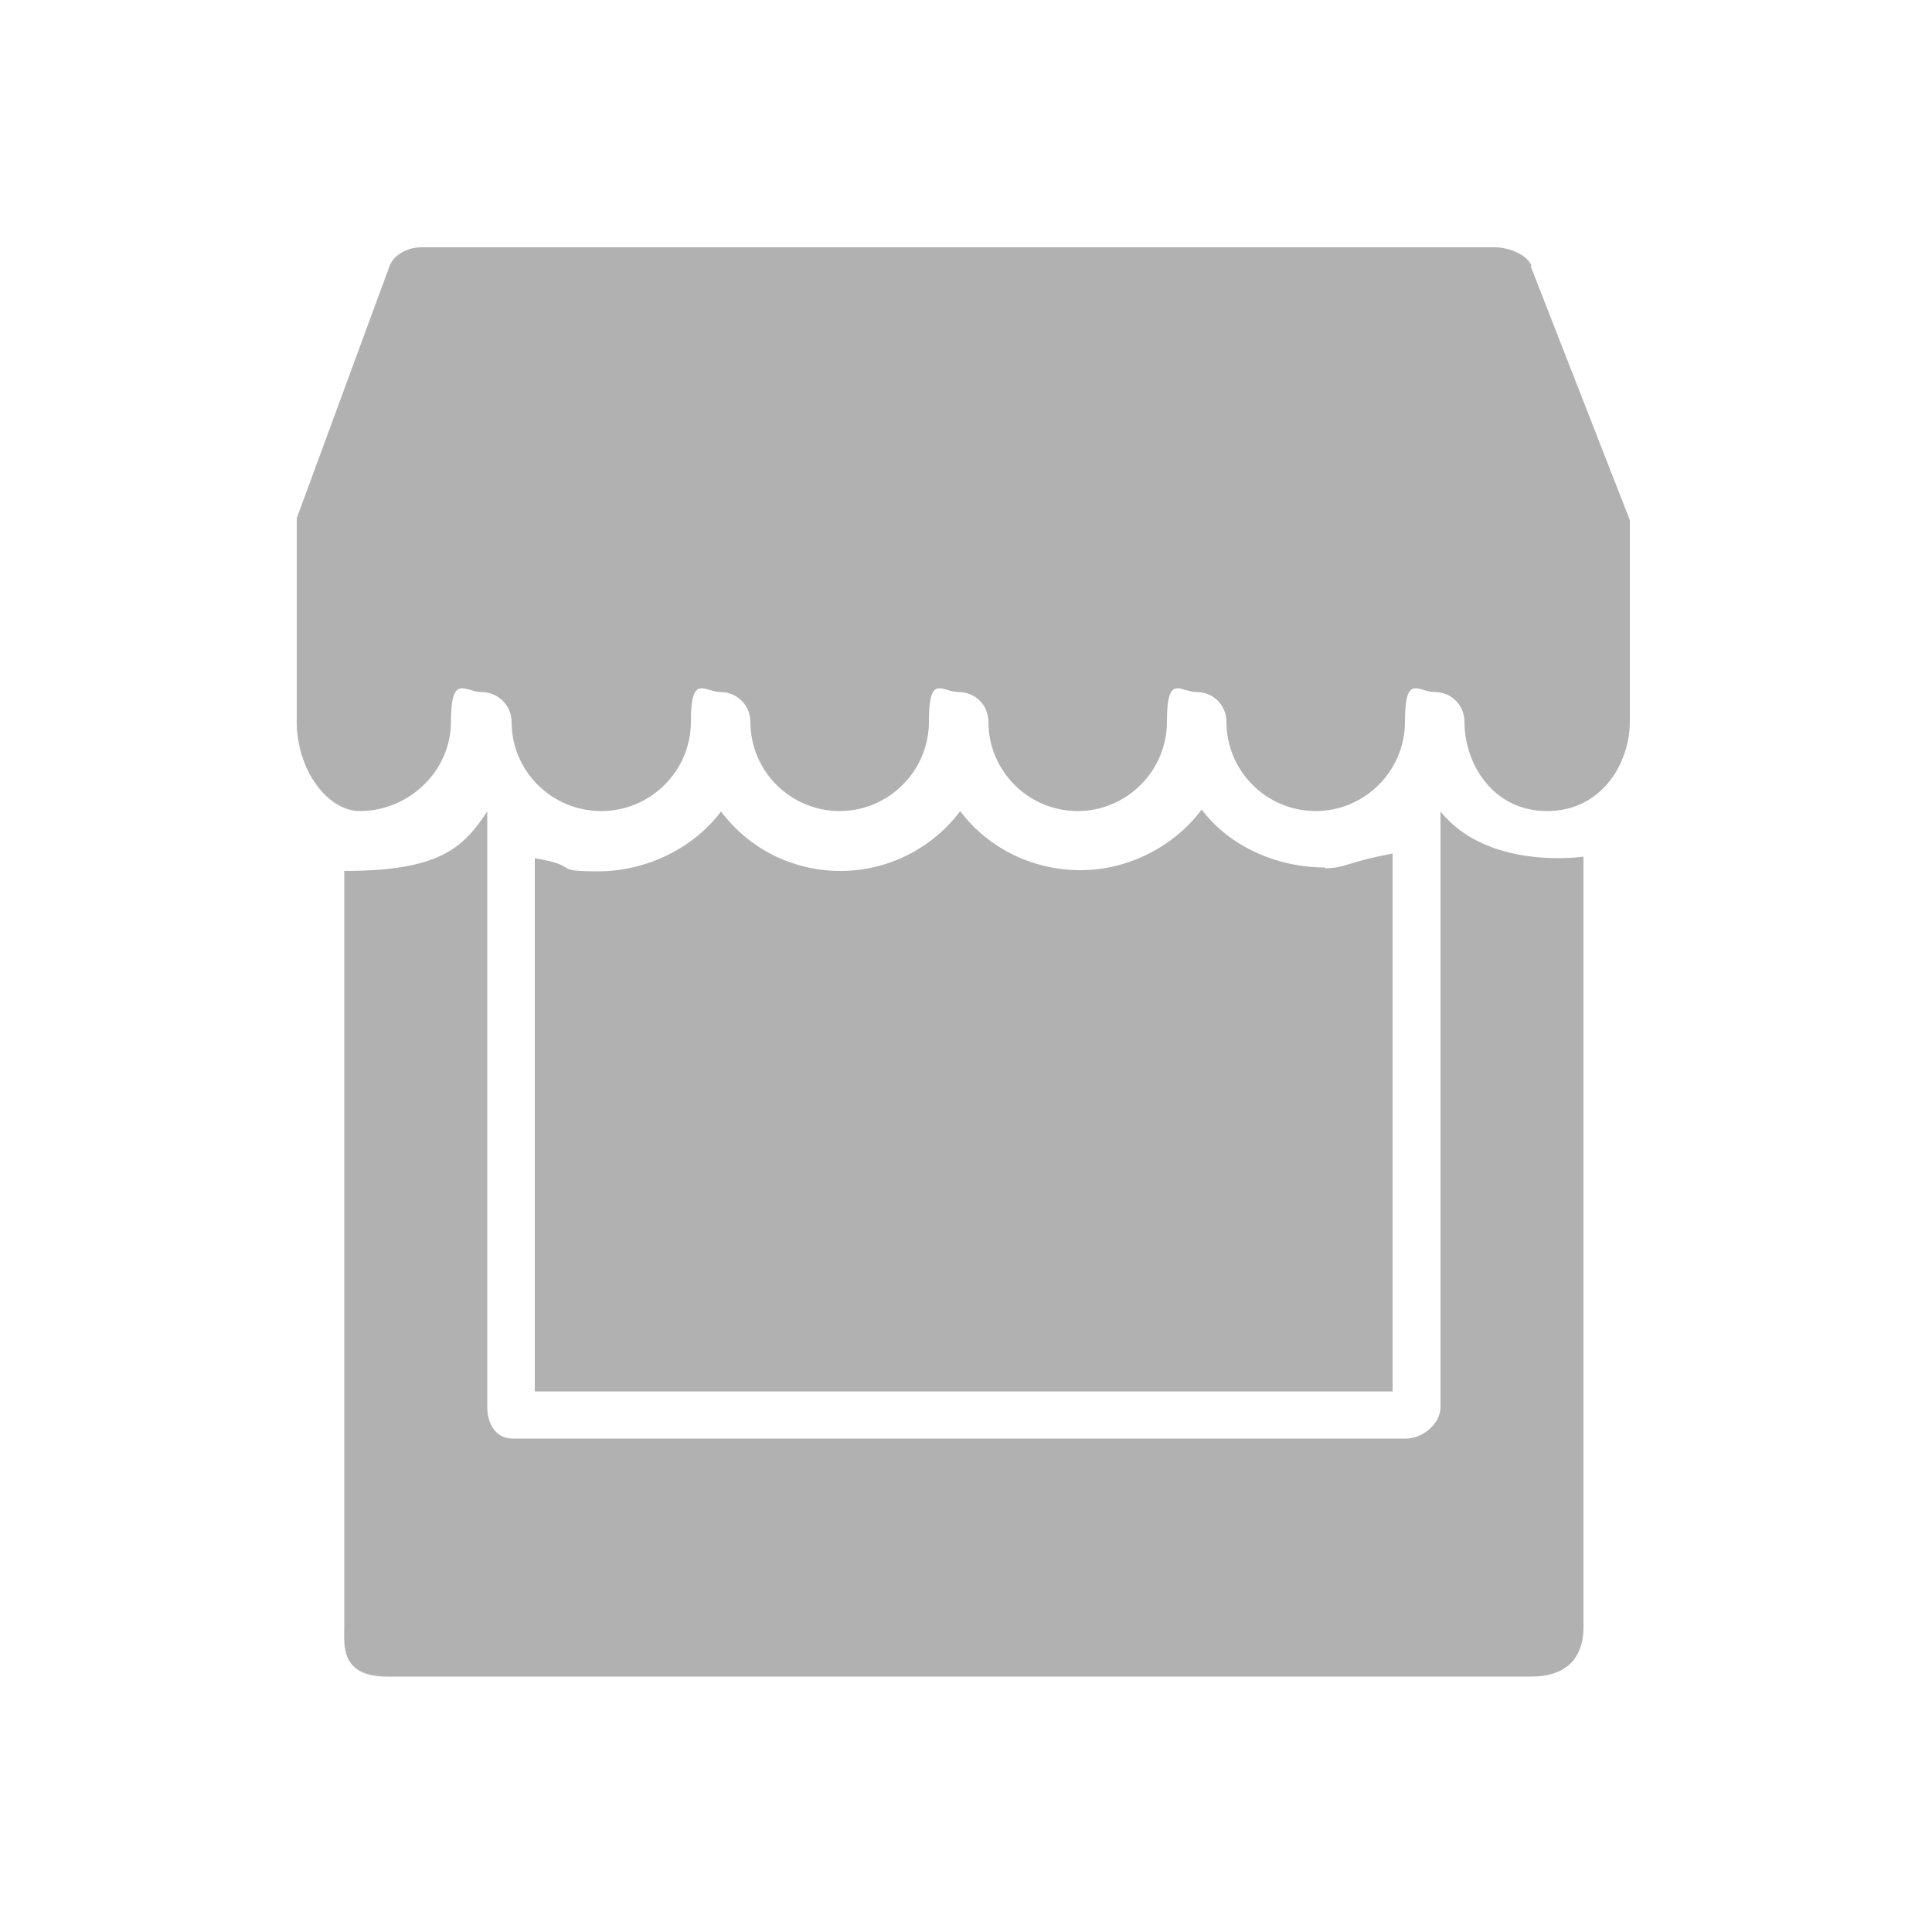 <svg xmlns="http://www.w3.org/2000/svg" id="Calque_1" viewBox="0 0 500 500"><defs><style>      .st0 {        fill: #b1b1b1;      }    </style></defs><path class="st0" d="M396.4,68.9c-1.1-3.1-6.2-4.9-9.4-4.9H109c-3.3,0-7.1,1.8-8.2,4.9l-24,65.2v52.7c0,12.5,8,23.1,16.3,23.1,12.8,0,23.6-10.4,23.6-23.1s3.7-7.7,7.9-7.7,7.8,3.4,7.8,7.7c0,12.8,10.4,23.1,23.2,23.1s23.2-10.4,23.2-23.1,3.5-7.7,7.7-7.7,7.7,3.4,7.7,7.7c0,12.8,10.4,23.1,23.1,23.1s23.1-10.4,23.1-23.1,3.4-7.7,7.7-7.7,7.7,3.4,7.7,7.7c0,12.8,10.4,23.1,23.1,23.1s23.1-10.4,23.1-23.1,3.4-7.7,7.7-7.7,7.7,3.4,7.7,7.7c0,12.8,10.4,23.1,23.1,23.1s23.1-10.4,23.1-23.1,3.4-7.7,7.7-7.7,7.7,3.4,7.7,7.7c0,10.7,7.2,23.1,21.4,23.1s21.4-12.5,21.4-23.1v-52.2l-25.7-65.8Z"></path><path class="st0" d="M342.9,224.5c-12.6,0-24.9-5.6-31.9-15-7,9.4-18.8,15.7-31.4,15.7s-24.1-5.9-31.1-15.3c-7,9.4-18.4,15.5-31,15.5s-23.9-6-30.9-15.4c-7,9.4-19.2,15.5-31.8,15.5s-4-1.3-16.4-3.4v138h222v-139.2c-12.3,2.3-12.1,3.8-17.6,3.8Z"></path><path class="st0" d="M372.8,364.2c0,4.3-4.7,8.1-8.9,8.1h-231.3c-4.3,0-6.5-3.9-6.5-8.1v-154.2c-6.2,9.4-12.3,15.4-37,15.4v195.8c0,4.3-1.2,12.7,11.1,12.7h296c12.3,0,13.6-8.5,13.6-12.7v-199.5s-24.7,3.7-37-11.7v154.1Z"></path></svg>